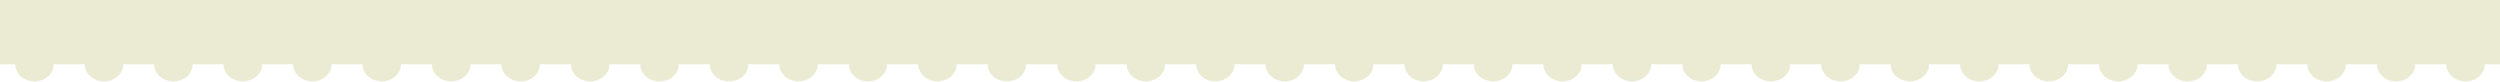 <svg width="1440" height="47" viewBox="0 0 1440 47" fill="none" xmlns="http://www.w3.org/2000/svg">
<path d="M1440 37H1431.26C1431.26 37.001 1431.26 37.003 1431.26 37.005C1431.26 42.457 1426.28 46.876 1420.15 46.876C1414.01 46.876 1409.03 42.457 1409.03 37.005C1409.03 37.003 1409.03 37.001 1409.03 37H1391.25C1391.25 37.001 1391.25 37.003 1391.25 37.005C1391.25 42.457 1386.27 46.876 1380.14 46.876C1374 46.876 1369.03 42.457 1369.03 37.005C1369.03 37.003 1369.03 37.001 1369.03 37H1351.24C1351.24 37.001 1351.24 37.003 1351.24 37.005C1351.24 42.457 1346.27 46.876 1340.13 46.876C1333.99 46.876 1329.02 42.457 1329.02 37.005C1329.02 37.003 1329.02 37.001 1329.02 37H1311.24C1311.24 37.001 1311.24 37.003 1311.24 37.005C1311.24 42.457 1306.26 46.876 1300.12 46.876C1293.99 46.876 1289.01 42.457 1289.01 37.005C1289.01 37.003 1289.01 37.001 1289.01 37H1271.24C1271.24 37.001 1271.24 37.003 1271.24 37.005C1271.24 42.457 1266.26 46.876 1260.12 46.876C1253.99 46.876 1249.01 42.457 1249.01 37.005C1249.01 37.003 1249.01 37.001 1249.01 37H1231.23C1231.23 37.001 1231.23 37.003 1231.23 37.005C1231.23 42.457 1226.26 46.876 1220.12 46.876C1213.98 46.876 1209.01 42.457 1209.01 37.005C1209.01 37.003 1209.01 37.001 1209.01 37H1191.22C1191.22 37.001 1191.22 37.003 1191.22 37.005C1191.22 42.457 1186.25 46.876 1180.11 46.876C1173.97 46.876 1169 42.457 1169 37.005C1169 37.003 1169 37.001 1169 37H1151.22C1151.22 37.001 1151.22 37.003 1151.22 37.005C1151.22 42.457 1146.24 46.876 1140.11 46.876C1133.97 46.876 1128.99 42.457 1128.99 37.005C1128.99 37.003 1128.99 37.001 1128.99 37H1111.21C1111.21 37.001 1111.21 37.003 1111.21 37.005C1111.21 42.457 1106.23 46.876 1100.1 46.876C1093.96 46.876 1088.98 42.457 1088.98 37.005C1088.98 37.003 1088.98 37.001 1088.98 37H1071.21C1071.21 37.001 1071.21 37.003 1071.21 37.005C1071.21 42.457 1066.23 46.876 1060.1 46.876C1053.96 46.876 1048.98 42.457 1048.98 37.005C1048.98 37.003 1048.98 37.001 1048.98 37H1031.2C1031.2 37.001 1031.2 37.003 1031.2 37.005C1031.2 42.457 1026.22 46.876 1020.09 46.876C1013.95 46.876 1008.97 42.457 1008.97 37.005C1008.97 37.003 1008.97 37.001 1008.97 37H991.114C991.114 37.001 991.114 37.003 991.114 37.005C991.114 42.446 986.16 46.857 980.04 46.875C973.921 46.856 968.966 42.445 968.966 37.005C968.966 37.003 968.966 37.001 968.966 37H951.109C951.109 37.001 951.109 37.003 951.109 37.005C951.109 42.445 946.156 46.856 940.037 46.875C933.919 46.856 928.965 42.445 928.965 37.005C928.965 37.003 928.965 37.001 928.965 37H911.101C911.101 37.001 911.101 37.003 911.101 37.005C911.1 42.444 906.148 46.855 900.03 46.875C893.913 46.855 888.96 42.444 888.96 37.005C888.96 37.003 888.96 37.001 888.96 37H871.096C871.096 37.001 871.096 37.003 871.096 37.005C871.095 42.445 866.142 46.856 860.023 46.875C853.905 46.855 848.951 42.445 848.951 37.005C848.951 37.003 848.951 37.001 848.951 37H831.095C831.095 37.001 831.095 37.003 831.095 37.005C831.094 42.446 826.14 46.857 820.021 46.875C813.901 46.856 808.947 42.445 808.946 37.005C808.946 37.003 808.946 37.001 808.946 37H791.087C791.087 37.001 791.087 37.003 791.087 37.005C791.087 42.444 786.133 46.855 780.016 46.875C773.898 46.854 768.946 42.444 768.945 37.005C768.945 37.003 768.945 37.001 768.945 37H751.078C751.078 37.001 751.078 37.003 751.078 37.005C751.078 42.443 746.127 46.852 740.011 46.874C733.895 46.851 728.945 42.443 728.944 37.005C728.944 37.003 728.944 37.001 728.944 37H711.073C711.073 37.001 711.073 37.003 711.073 37.005C711.073 42.444 706.122 46.854 700.005 46.875C693.888 46.854 688.936 42.444 688.936 37.005C688.936 37.003 688.936 37.001 688.936 37H671.068C671.068 37.001 671.068 37.003 671.068 37.005C671.068 42.444 666.117 46.854 660 46.875C653.883 46.854 648.931 42.444 648.931 37.005C648.931 37.003 648.931 37.001 648.931 37H631.067C631.067 37.001 631.067 37.003 631.067 37.005C631.067 42.444 626.115 46.855 619.997 46.875C613.879 46.855 608.927 42.444 608.927 37.005C608.927 37.003 608.927 37.001 608.927 37H591.055C591.055 37.001 591.055 37.003 591.055 37.005C591.054 42.444 586.103 46.854 579.986 46.875C573.87 46.854 568.918 42.444 568.918 37.005C568.918 37.003 568.918 37.001 568.918 37H551.05C551.05 37.001 551.05 37.003 551.05 37.005C551.05 42.444 546.098 46.854 539.981 46.875C533.865 46.854 528.913 42.444 528.913 37.005C528.913 37.003 528.913 37.001 528.913 37H511.045C511.045 37.001 511.045 37.003 511.045 37.005C511.045 42.444 506.093 46.854 499.977 46.875C493.86 46.854 488.908 42.444 488.908 37.005C488.908 37.003 488.908 37.001 488.908 37H471.04C471.04 37.001 471.04 37.003 471.04 37.005C471.04 42.444 466.089 46.854 459.972 46.875C453.855 46.854 448.904 42.444 448.903 37.005C448.903 37.003 448.903 37.001 448.903 37H431.039C431.039 37.001 431.039 37.003 431.039 37.005C431.039 42.457 426.064 46.876 419.927 46.876C413.79 46.876 408.815 42.457 408.814 37.005C408.814 37.003 408.814 37.001 408.814 37H391.03C391.03 37.001 391.03 37.003 391.03 37.005C391.03 42.457 386.055 46.876 379.918 46.876C373.781 46.876 368.806 42.457 368.806 37.005C368.806 37.003 368.806 37.001 368.806 37H351.025C351.025 37.001 351.025 37.003 351.025 37.005C351.025 42.457 346.05 46.876 339.913 46.876C333.776 46.876 328.801 42.457 328.801 37.005C328.801 37.003 328.801 37.001 328.801 37H311.024C311.024 37.001 311.024 37.003 311.024 37.005C311.024 42.457 306.049 46.876 299.912 46.876C293.775 46.876 288.8 42.457 288.8 37.005C288.8 37.003 288.8 37.001 288.8 37H271.017C271.017 37.001 271.017 37.003 271.017 37.005C271.016 42.457 266.04 46.876 259.903 46.876C253.766 46.876 248.791 42.457 248.791 37.005C248.791 37.003 248.791 37.001 248.791 37H231.015C231.015 37.001 231.015 37.003 231.015 37.005C231.014 42.457 226.039 46.876 219.902 46.876C213.765 46.876 208.79 42.457 208.79 37.005C208.79 37.003 208.79 37.001 208.79 37H191.011C191.011 37.001 191.011 37.003 191.011 37.005C191.01 42.457 186.035 46.876 179.897 46.876C173.76 46.876 168.785 42.457 168.785 37.005C168.785 37.003 168.785 37.001 168.785 37H151.002C151.002 37.001 151.002 37.003 151.002 37.005C151.002 42.457 146.026 46.876 139.889 46.876C133.752 46.876 128.777 42.457 128.776 37.005C128.776 37.003 128.776 37.001 128.776 37H110.993C110.993 37.001 110.993 37.003 110.993 37.005C110.993 42.457 106.018 46.876 99.881 46.876C93.744 46.876 88.768 42.457 88.768 37.005C88.768 37.003 88.768 37.001 88.768 37H70.988C70.988 37.001 70.988 37.003 70.988 37.005C70.988 42.457 66.013 46.876 59.876 46.876C53.739 46.876 48.763 42.457 48.763 37.005C48.763 37.003 48.763 37.001 48.763 37H30.991C30.991 37.001 30.991 37.003 30.991 37.005C30.991 42.457 26.016 46.876 19.879 46.876C13.742 46.876 8.766 42.457 8.766 37.005C8.766 37.003 8.766 37.001 8.766 37H0V0H1440V37Z" fill="#EBEBD3"/>
</svg>
